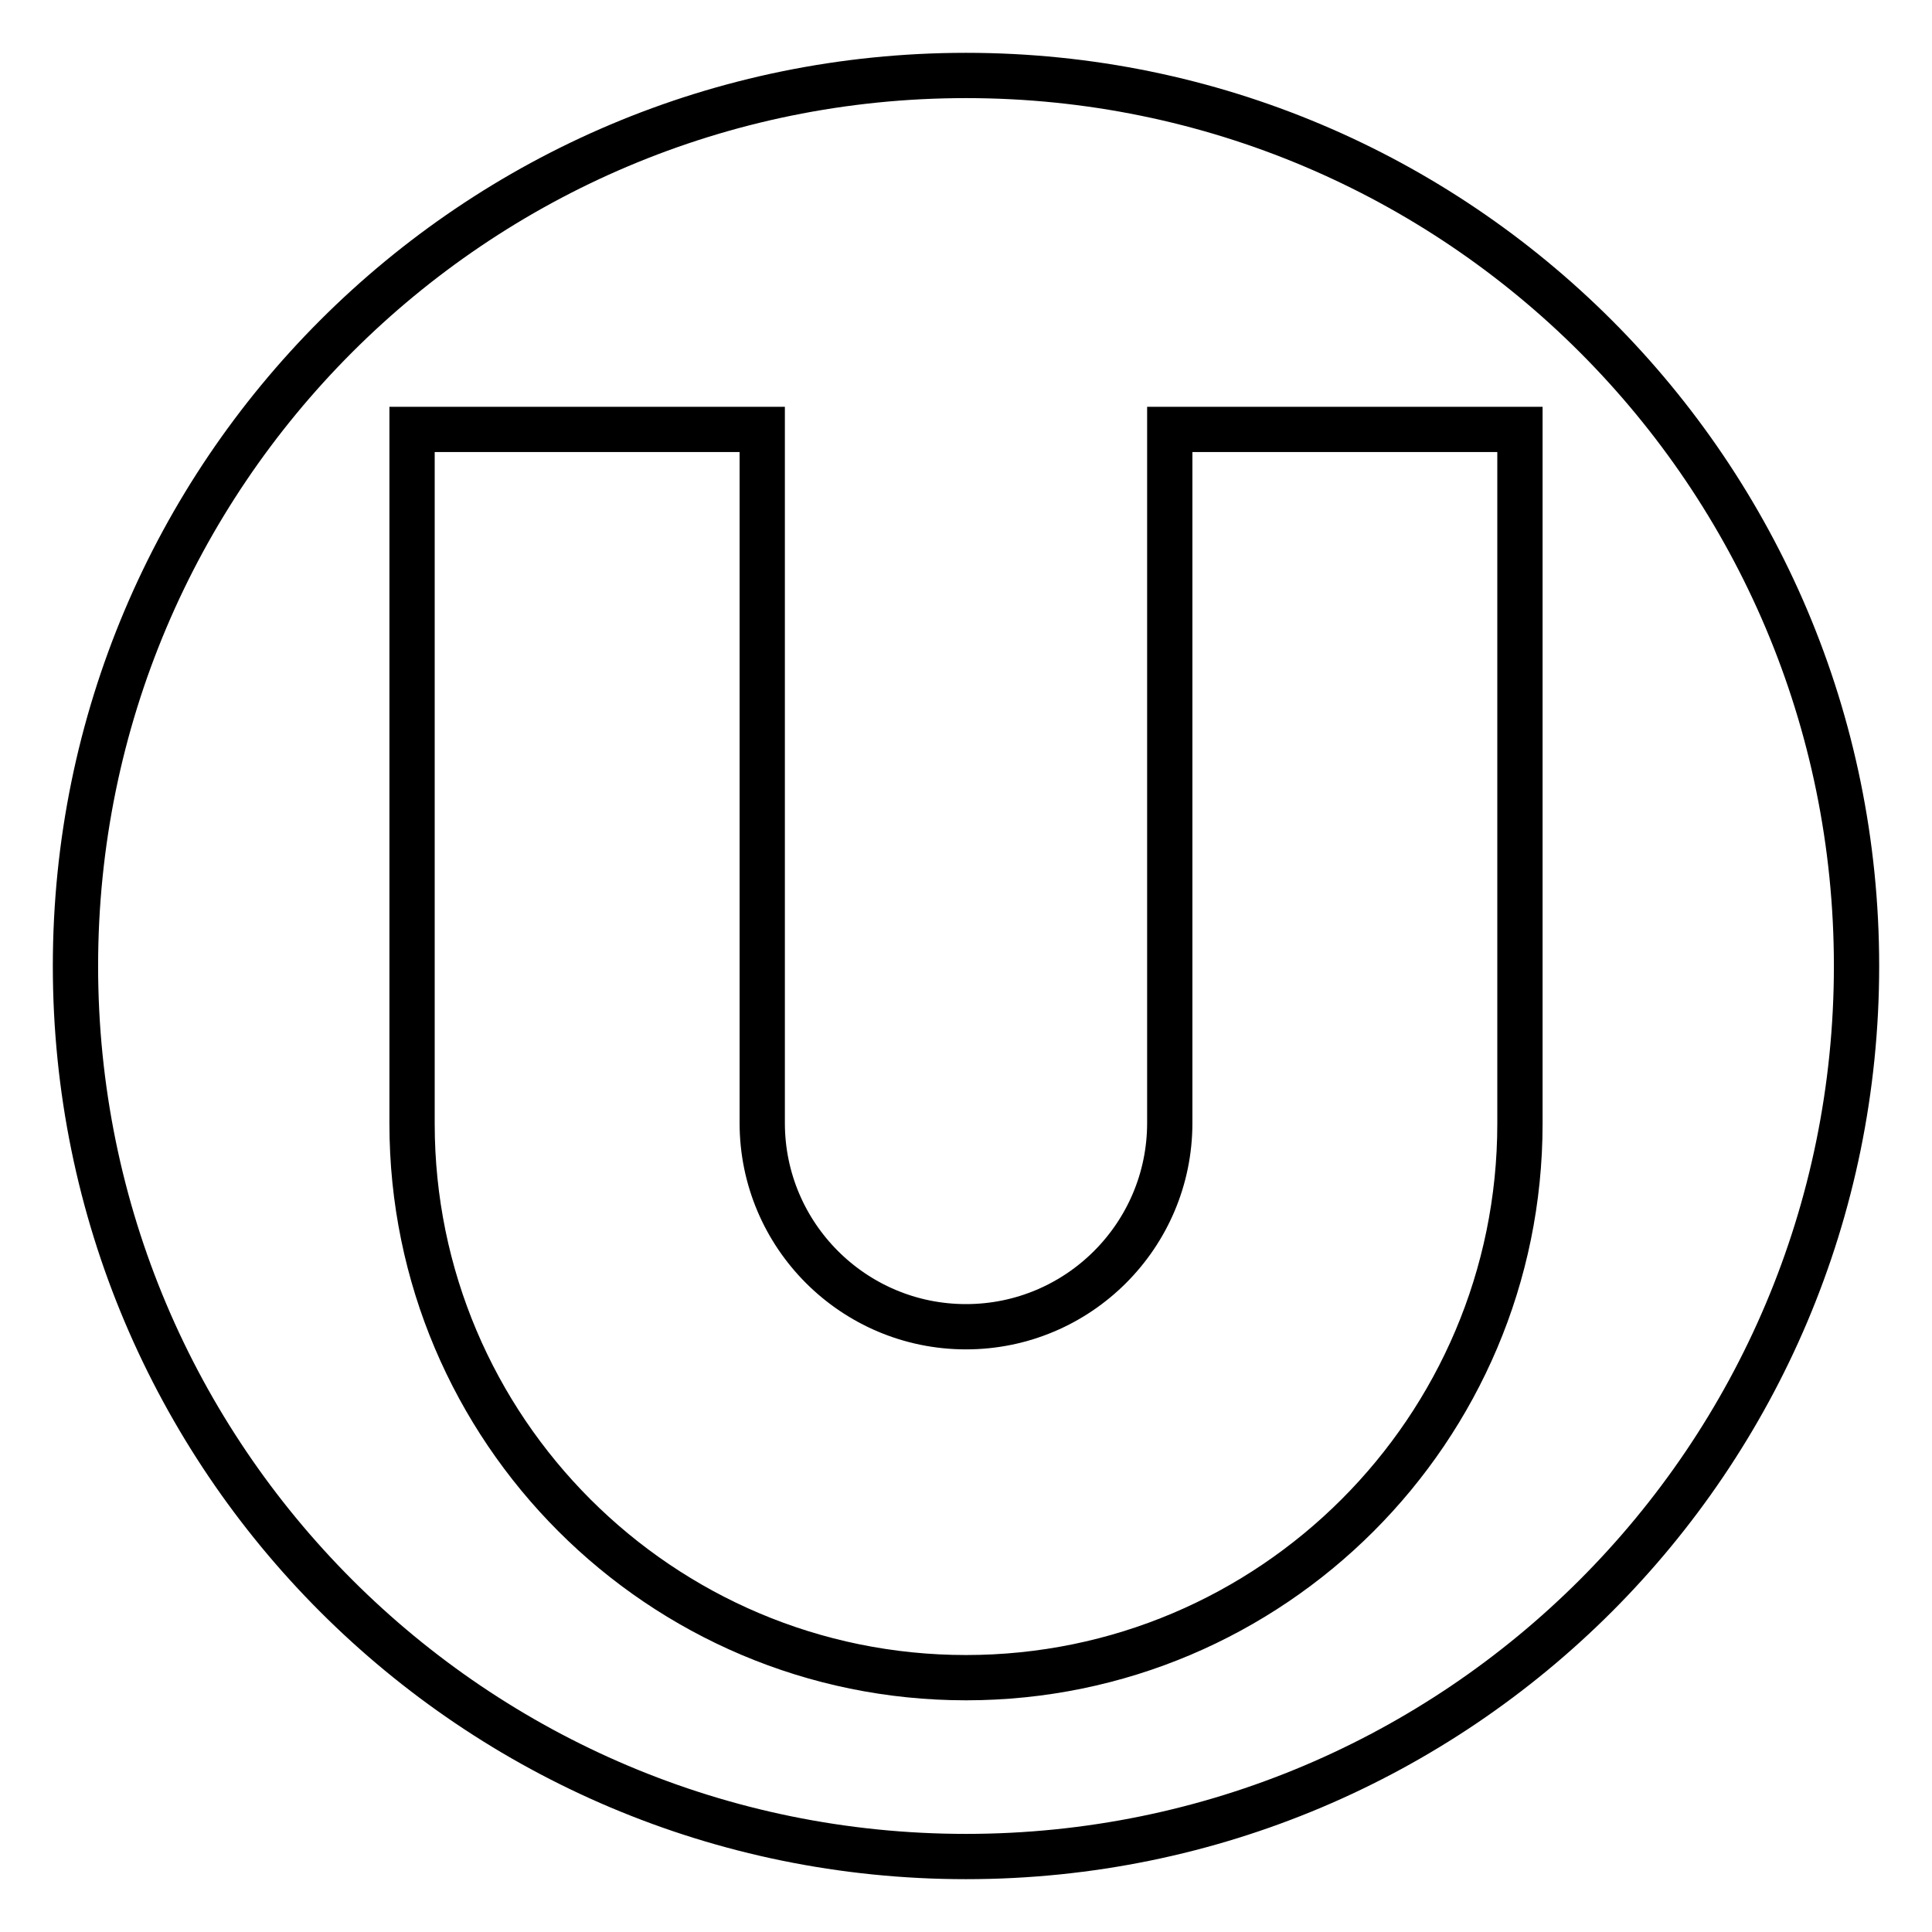 <?xml version="1.0" encoding="utf-8"?>
<!-- Svg Vector Icons : http://www.onlinewebfonts.com/icon -->
<!DOCTYPE svg PUBLIC "-//W3C//DTD SVG 1.1//EN" "http://www.w3.org/Graphics/SVG/1.1/DTD/svg11.dtd">
<svg version="1.1" xmlns="http://www.w3.org/2000/svg" xmlns:xlink="http://www.w3.org/1999/xlink" x="0px" y="0px" viewBox="0 0 256 256" enable-background="new 0 0 256 256" xml:space="preserve">
<g><g><path stroke-width="6" fill-opacity="0" stroke="#000000"  d="M128,10C62.8,10,10,62.8,10,128c0,65.2,52.8,118,118,118c65.2,0,118-52.8,118-118C246,62.8,193.2,10,128,10z M201.4,148.9c0,40.5-32.9,73.4-73.4,73.4c-40.5,0-73.4-32.9-73.4-73.4V56.9H101v91.9c0,14.9,12.1,27,27,27c14.9,0,27-12.1,27-27V56.9h46.4V148.9L201.4,148.9z"/></g></g>
</svg>
